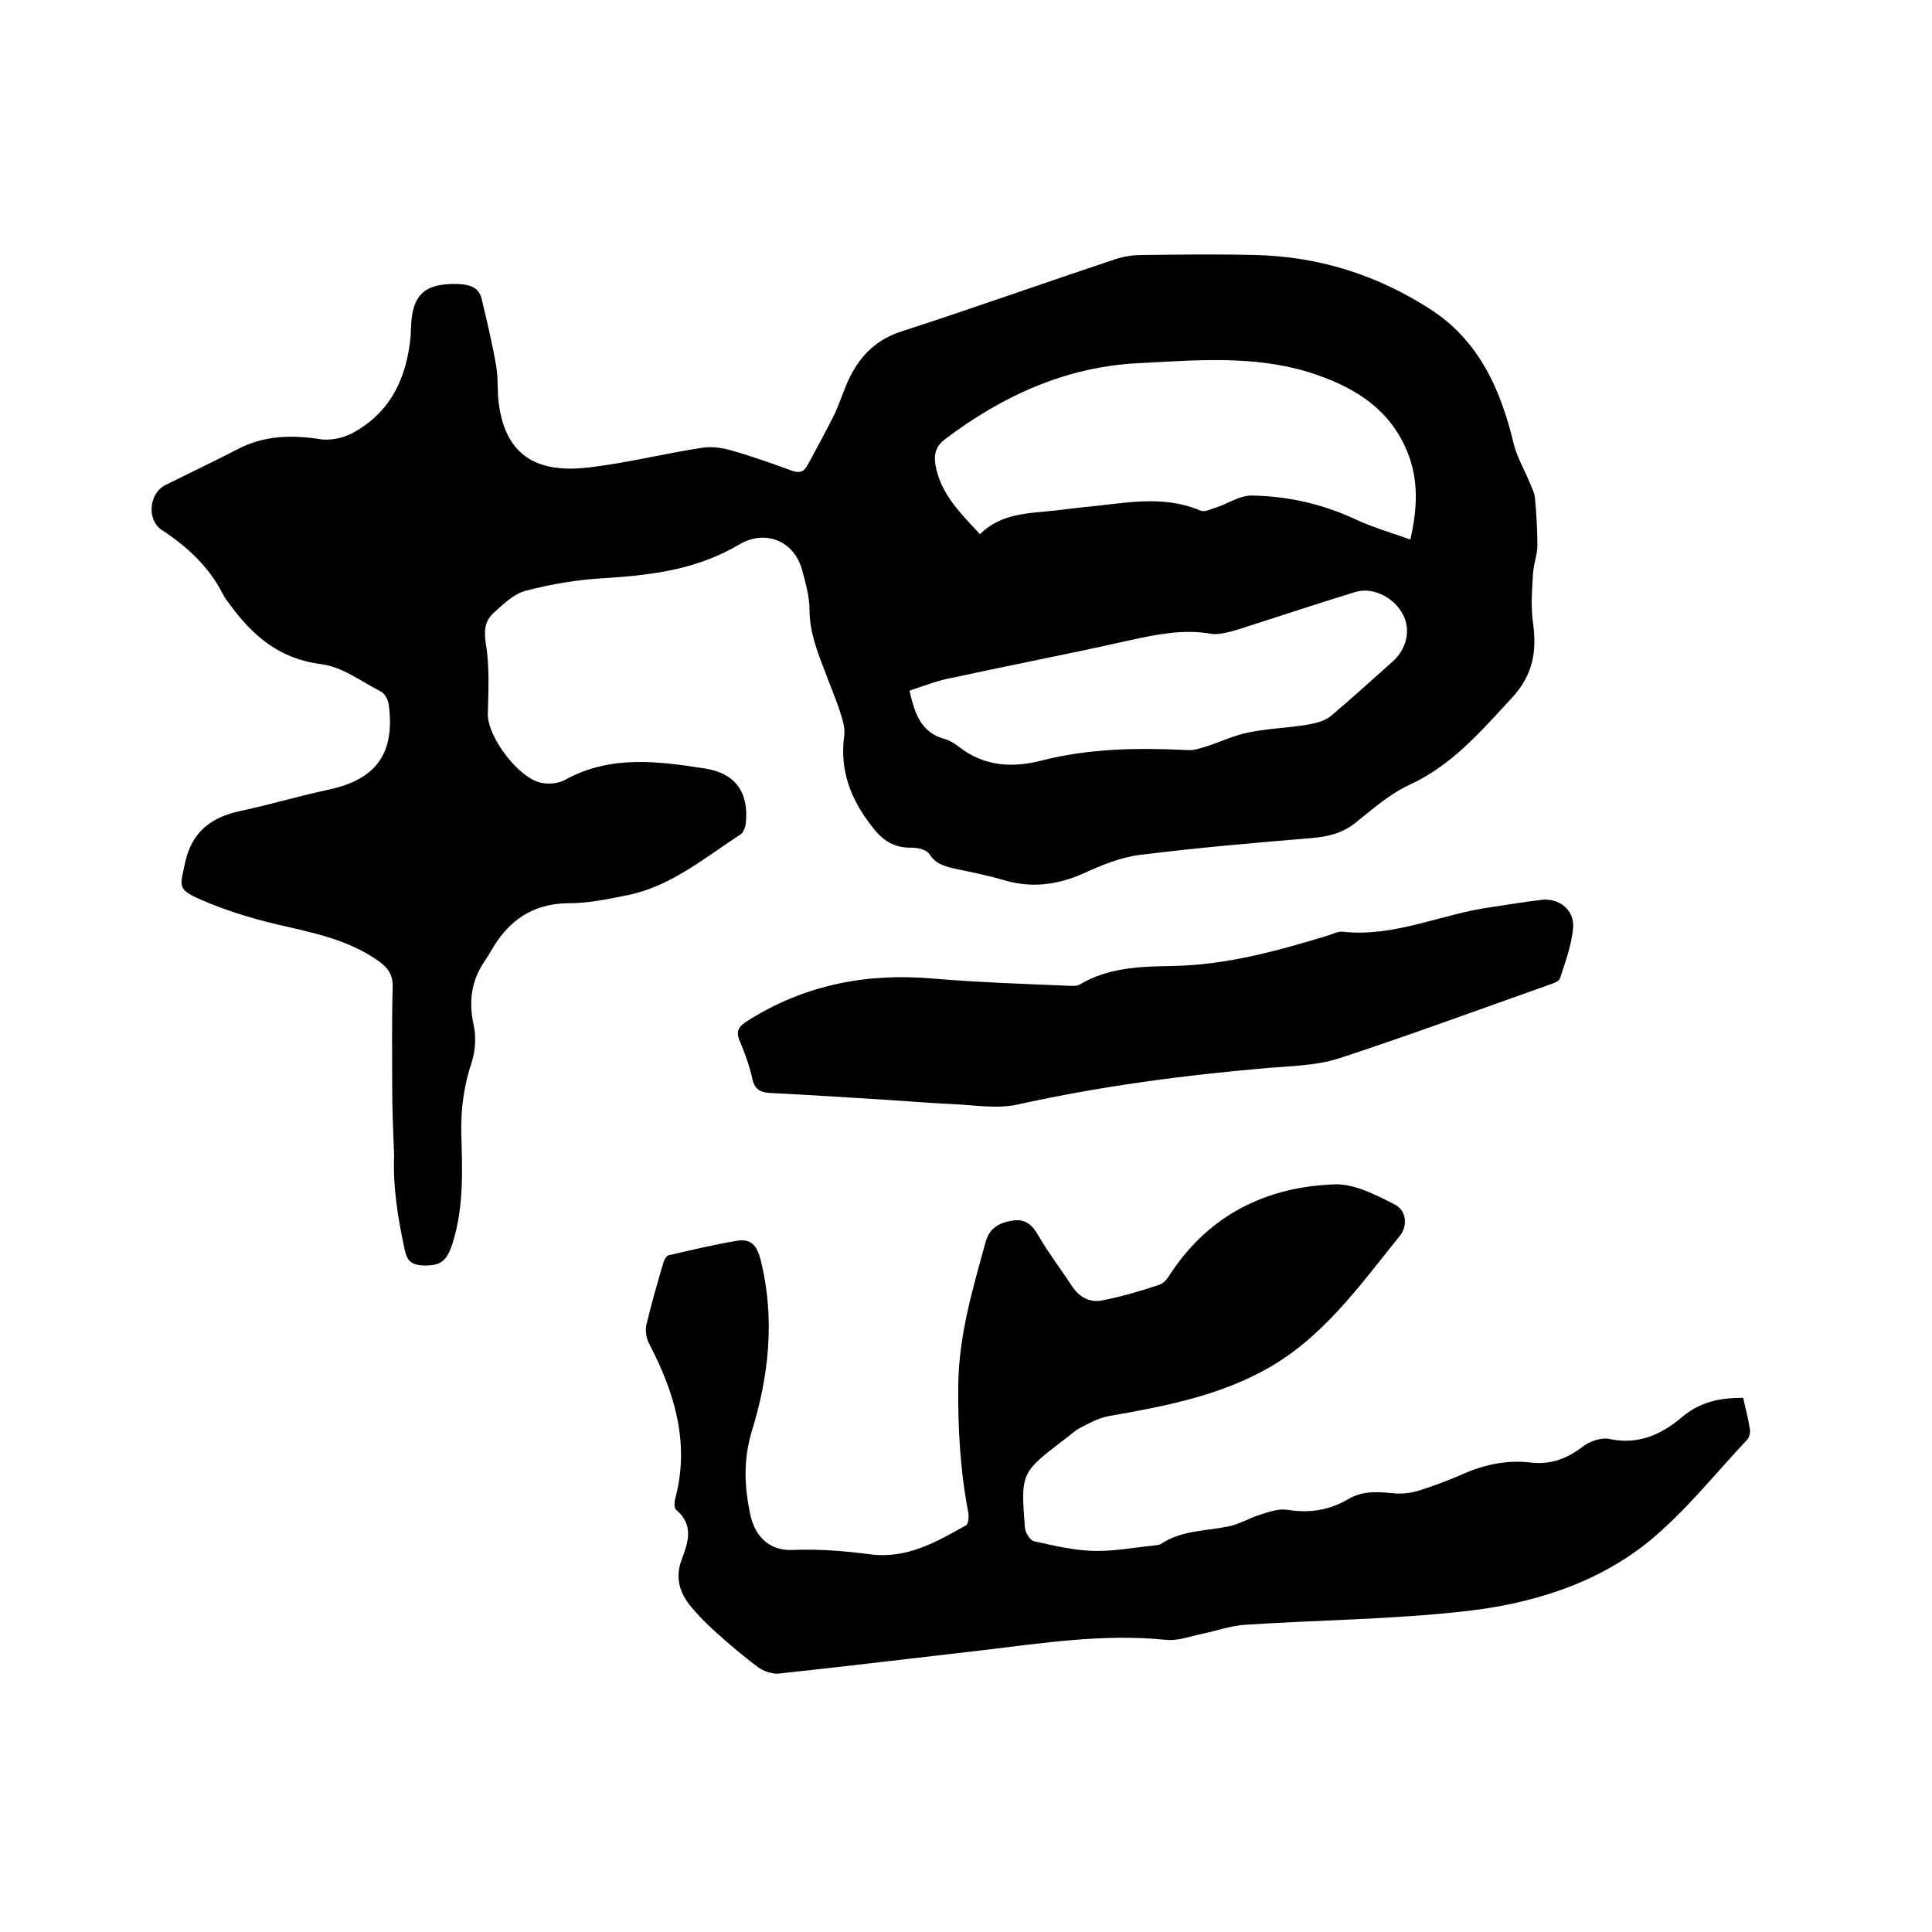 <svg enable-background="new 0 0 400 400" viewBox="0 0 400 400" xmlns="http://www.w3.org/2000/svg"><path d="m81.2 225.1c0-6.9-.1-13.8.1-20.6.1-2.6-.9-4.1-2.9-5.5-6.3-4.5-13.7-5.9-21-7.6-5.5-1.3-11-3-16.2-5.3-4.5-2-3.9-2.7-2.9-7.4 1.4-6.5 5.4-9.5 11.5-10.8s12.1-3.1 18.2-4.4c9.8-2.1 13.8-7.4 12.5-17.5-.1-1-.8-2.4-1.6-2.8-4.1-2.1-8.1-5.2-12.5-5.7-8.5-1.1-14-5.8-18.7-12.2-.6-.8-1.2-1.5-1.6-2.4-2.9-5.6-7.3-9.7-12.5-13.1-3.3-2.1-2.8-7.7.7-9.4 5-2.5 10.1-4.9 15.1-7.5 5.3-2.7 10.8-2.9 16.7-2 2.2.4 4.9-.2 6.8-1.2 7.9-4.2 11.3-11.4 12.1-20 .1-.6 0-1.3.1-1.9.2-6.8 2.8-9.2 9.7-9 2.3.1 4.3.6 4.9 3 1.1 4.6 2.2 9.2 3 13.8.5 2.7.2 5.5.6 8.2 1.5 10.7 8.1 14.2 18.4 13 8-.9 15.8-2.9 23.7-4.1 1.9-.3 4 0 5.8.5 4.3 1.2 8.5 2.7 12.6 4.2 1.6.6 2.6.4 3.4-1.1 1.9-3.5 3.8-7 5.6-10.6 1.2-2.6 2-5.4 3.3-7.9 2.3-4.5 5.6-7.6 10.6-9.2 14.8-4.8 29.4-10 44.1-14.9 1.8-.6 3.7-.9 5.6-.9 7.8-.1 15.7-.2 23.5 0 13.1.3 25.2 4.1 36.2 11.2 10.1 6.5 14.6 16.6 17.3 27.9.7 2.8 2.2 5.3 3.3 8 .4 1 1 2.1 1.1 3.2.3 3.3.5 6.6.5 9.8 0 1.9-.8 3.9-.9 5.8-.2 3.4-.5 6.9 0 10.3.8 5.9 0 10.7-4.3 15.4-6.4 6.9-12.4 14-21.3 18.1-4.1 1.9-7.6 5-11.1 7.8-2.7 2.2-5.7 2.9-9 3.2-11.9 1-23.8 2-35.7 3.5-4 .5-7.9 2.1-11.6 3.8-5.4 2.4-10.7 3.1-16.3 1.5-3.3-1-6.8-1.7-10.2-2.4-2.2-.5-4.2-1-5.5-3.1-.6-.9-2.4-1.3-3.6-1.3-3.6.1-6-1.4-8.2-4.3-4.5-5.7-6.8-11.7-5.8-19 .2-1.6-.4-3.3-.9-4.9-.9-2.8-2.1-5.5-3.1-8.3-1.6-4.1-3.2-8.2-3.2-12.8 0-2.7-.8-5.4-1.5-8.1-1.6-6-7.5-8.6-13-5.4-8.7 5.2-18.2 6.4-28 7-5.4.3-10.9 1.2-16.2 2.6-2.5.6-4.7 2.8-6.7 4.6-1.9 1.7-2 3.8-1.6 6.5.8 4.7.5 9.6.4 14.5 0 4.8 6.5 13.4 11.2 14.2 1.6.3 3.5.1 4.9-.7 9.3-5.1 19.1-3.8 28.8-2.3 6.5 1 9.2 5.1 8.5 11.5-.1.7-.5 1.7-1 2.1-7.4 4.8-14.3 10.7-23.3 12.6-4 .8-8.1 1.7-12.2 1.7-6.6 0-11.4 2.7-15 7.9-.9 1.3-1.6 2.7-2.5 4-2.9 4.2-3.4 8.6-2.3 13.5.5 2.3.3 5.1-.4 7.4-1.6 4.8-2.3 9.6-2.2 14.6.2 7.7.6 15.4-1.8 23-1.2 3.7-2.4 4.7-6.1 4.6-2.2-.1-3.3-.8-3.8-3.2-1.4-6.5-2.5-13.1-2.2-19.8-.2-4.6-.4-9.3-.4-13.9zm210.8-113.4c1.6-7 1.5-12.3-.3-17.3-3.6-9.8-11.6-14.5-20.9-17.4-11.6-3.5-23.5-2.4-35.3-1.8-15 .8-28 6.8-39.8 15.7-2 1.5-2.4 3.2-2 5.5 1.1 5.9 5.1 9.8 9.2 14.2 4.4-4.4 10.1-4.3 15.5-4.9 2-.2 4-.5 6-.7 8.1-.7 16.1-2.7 24.1.7.9.4 2.2-.3 3.2-.6 2.5-.8 4.9-2.5 7.4-2.5 7.4.1 14.6 1.7 21.5 4.9 3.6 1.7 7.5 2.8 11.4 4.2zm-103.7 31.3c1.1 4.8 2.4 8.7 7.3 10 1 .3 2 .9 2.8 1.5 5.2 4.2 11.2 4.5 17.1 3 10.1-2.6 20.3-2.7 30.5-2.2 1.2.1 2.4-.4 3.6-.7 3.1-1 6-2.4 9.1-3 4-.8 8.2-.9 12.2-1.6 1.7-.3 3.6-.8 4.8-1.9 4.3-3.6 8.4-7.4 12.6-11.1 3-2.7 3.8-6.6 2.2-9.7-1.8-3.6-6.3-5.9-10-4.7-8.2 2.5-16.2 5.2-24.4 7.8-1.8.5-3.8 1.1-5.5.8-5.8-1-11.3.2-16.9 1.4-11.9 2.7-24 5-35.9 7.6-3.1.5-6.3 1.7-9.5 2.8z"/><path d="m360.9 289.4c.5 2.3 1.1 4.4 1.4 6.6.1.6-.1 1.5-.5 2-6.7 7.1-12.9 15-20.5 21.2-10.9 8.8-24.4 12.9-38.1 14.4-15.1 1.7-30.4 1.8-45.5 2.8-2.9.2-5.7 1.2-8.5 1.8-2.6.5-5.3 1.6-7.9 1.3-12.9-1.3-25.5.7-38.2 2.2-14 1.6-27.9 3.3-41.9 4.8-1.4.1-3.1-.5-4.2-1.3-3-2.2-5.8-4.6-8.6-7.1-1.9-1.7-3.7-3.5-5.3-5.4-2.3-2.8-3.4-5.9-2-9.7 1.3-3.5 2.7-7.2-1.1-10.4-.5-.4-.4-1.8-.1-2.7 2.9-11.4-.3-21.7-5.5-31.7-.6-1.1-.8-2.6-.6-3.8 1-4.2 2.2-8.4 3.4-12.5.2-.8.7-1.9 1.2-2 4.7-1.1 9.4-2.2 14.1-3 3-.5 4.2.9 5 4 3 12.1 1.7 24-1.9 35.6-1.7 5.7-1.5 11.2-.3 16.9.8 4 3.4 7.8 9 7.5 5.3-.2 10.6.2 15.8.9 7.6 1 13.7-2.5 19.9-6 .5-.3.6-1.7.5-2.5-1.7-8.8-2.2-17.6-2.1-26.5.1-10.3 3-20 5.7-29.8.8-2.8 2.9-3.9 5.6-4.3s4.1 1 5.4 3.3c2.1 3.6 4.7 7 7 10.5 1.5 2.2 3.8 3.3 6.3 2.7 3.9-.8 7.8-1.9 11.6-3.2 1-.3 1.8-1.4 2.4-2.4 8.1-12.2 19.9-17.9 34-18.4 4.1-.1 8.5 2.2 12.4 4.2 2.4 1.2 2.7 4.4 1 6.5-8.5 10.5-16.3 21.7-28.8 28.2-9.9 5.2-20.7 7.2-31.5 9.1-2.1.4-4.1 1.5-6 2.5-1.1.6-2 1.5-3.1 2.3-9 6.9-9.1 6.9-8.2 18.3.1 1 1 2.6 1.9 2.8 4.1.9 8.2 1.9 12.4 2 4.1.1 8.2-.7 12.3-1.1.5-.1 1.1-.1 1.5-.3 4.1-2.8 9-2.7 13.7-3.6 2.4-.4 4.6-1.8 6.9-2.5 1.8-.6 3.9-1.3 5.7-1 4.5.7 8.6.1 12.5-2.2 3.2-1.9 6.4-1.5 9.8-1.2 1.6.1 3.3-.1 4.9-.6 2.9-.9 5.8-2 8.6-3.2 4.6-2.1 9.4-3.2 14.5-2.6 4.2.5 7.5-.8 10.8-3.3 1.4-1.1 3.8-1.9 5.4-1.6 5.9 1.3 10.7-.8 14.9-4.3 3.9-3.4 8.1-4.2 12.9-4.2z"/><path d="m183.4 227.7c-7.9-.5-15.8-1-23.8-1.4-2-.1-3.3-.6-3.8-2.8-.6-2.8-1.6-5.5-2.7-8.1-.8-2-.1-2.9 1.6-4 11.8-7.5 24.7-10 38.5-8.8 9.4.8 18.8 1.1 28.2 1.5.7 0 1.6.1 2.2-.3 5.9-3.5 12.5-3.7 19.1-3.8 11.2-.2 21.7-3.1 32.2-6.3 1-.3 2.1-.9 3.1-.8 10.7 1.2 20.5-3.7 30.8-5.1 3.5-.5 6.9-1.1 10.4-1.5 3.6-.4 6.8 2.1 6.5 5.8-.3 3.5-1.6 7-2.7 10.4-.2.7-1.4 1.1-2.3 1.4-14.4 5.1-28.8 10.4-43.4 15.2-4.6 1.5-9.8 1.6-14.7 2-17.5 1.5-34.9 3.8-52 7.6-4.2.9-8.8.1-13.2-.1-4.7-.2-9.3-.6-14-.9z"/></svg>